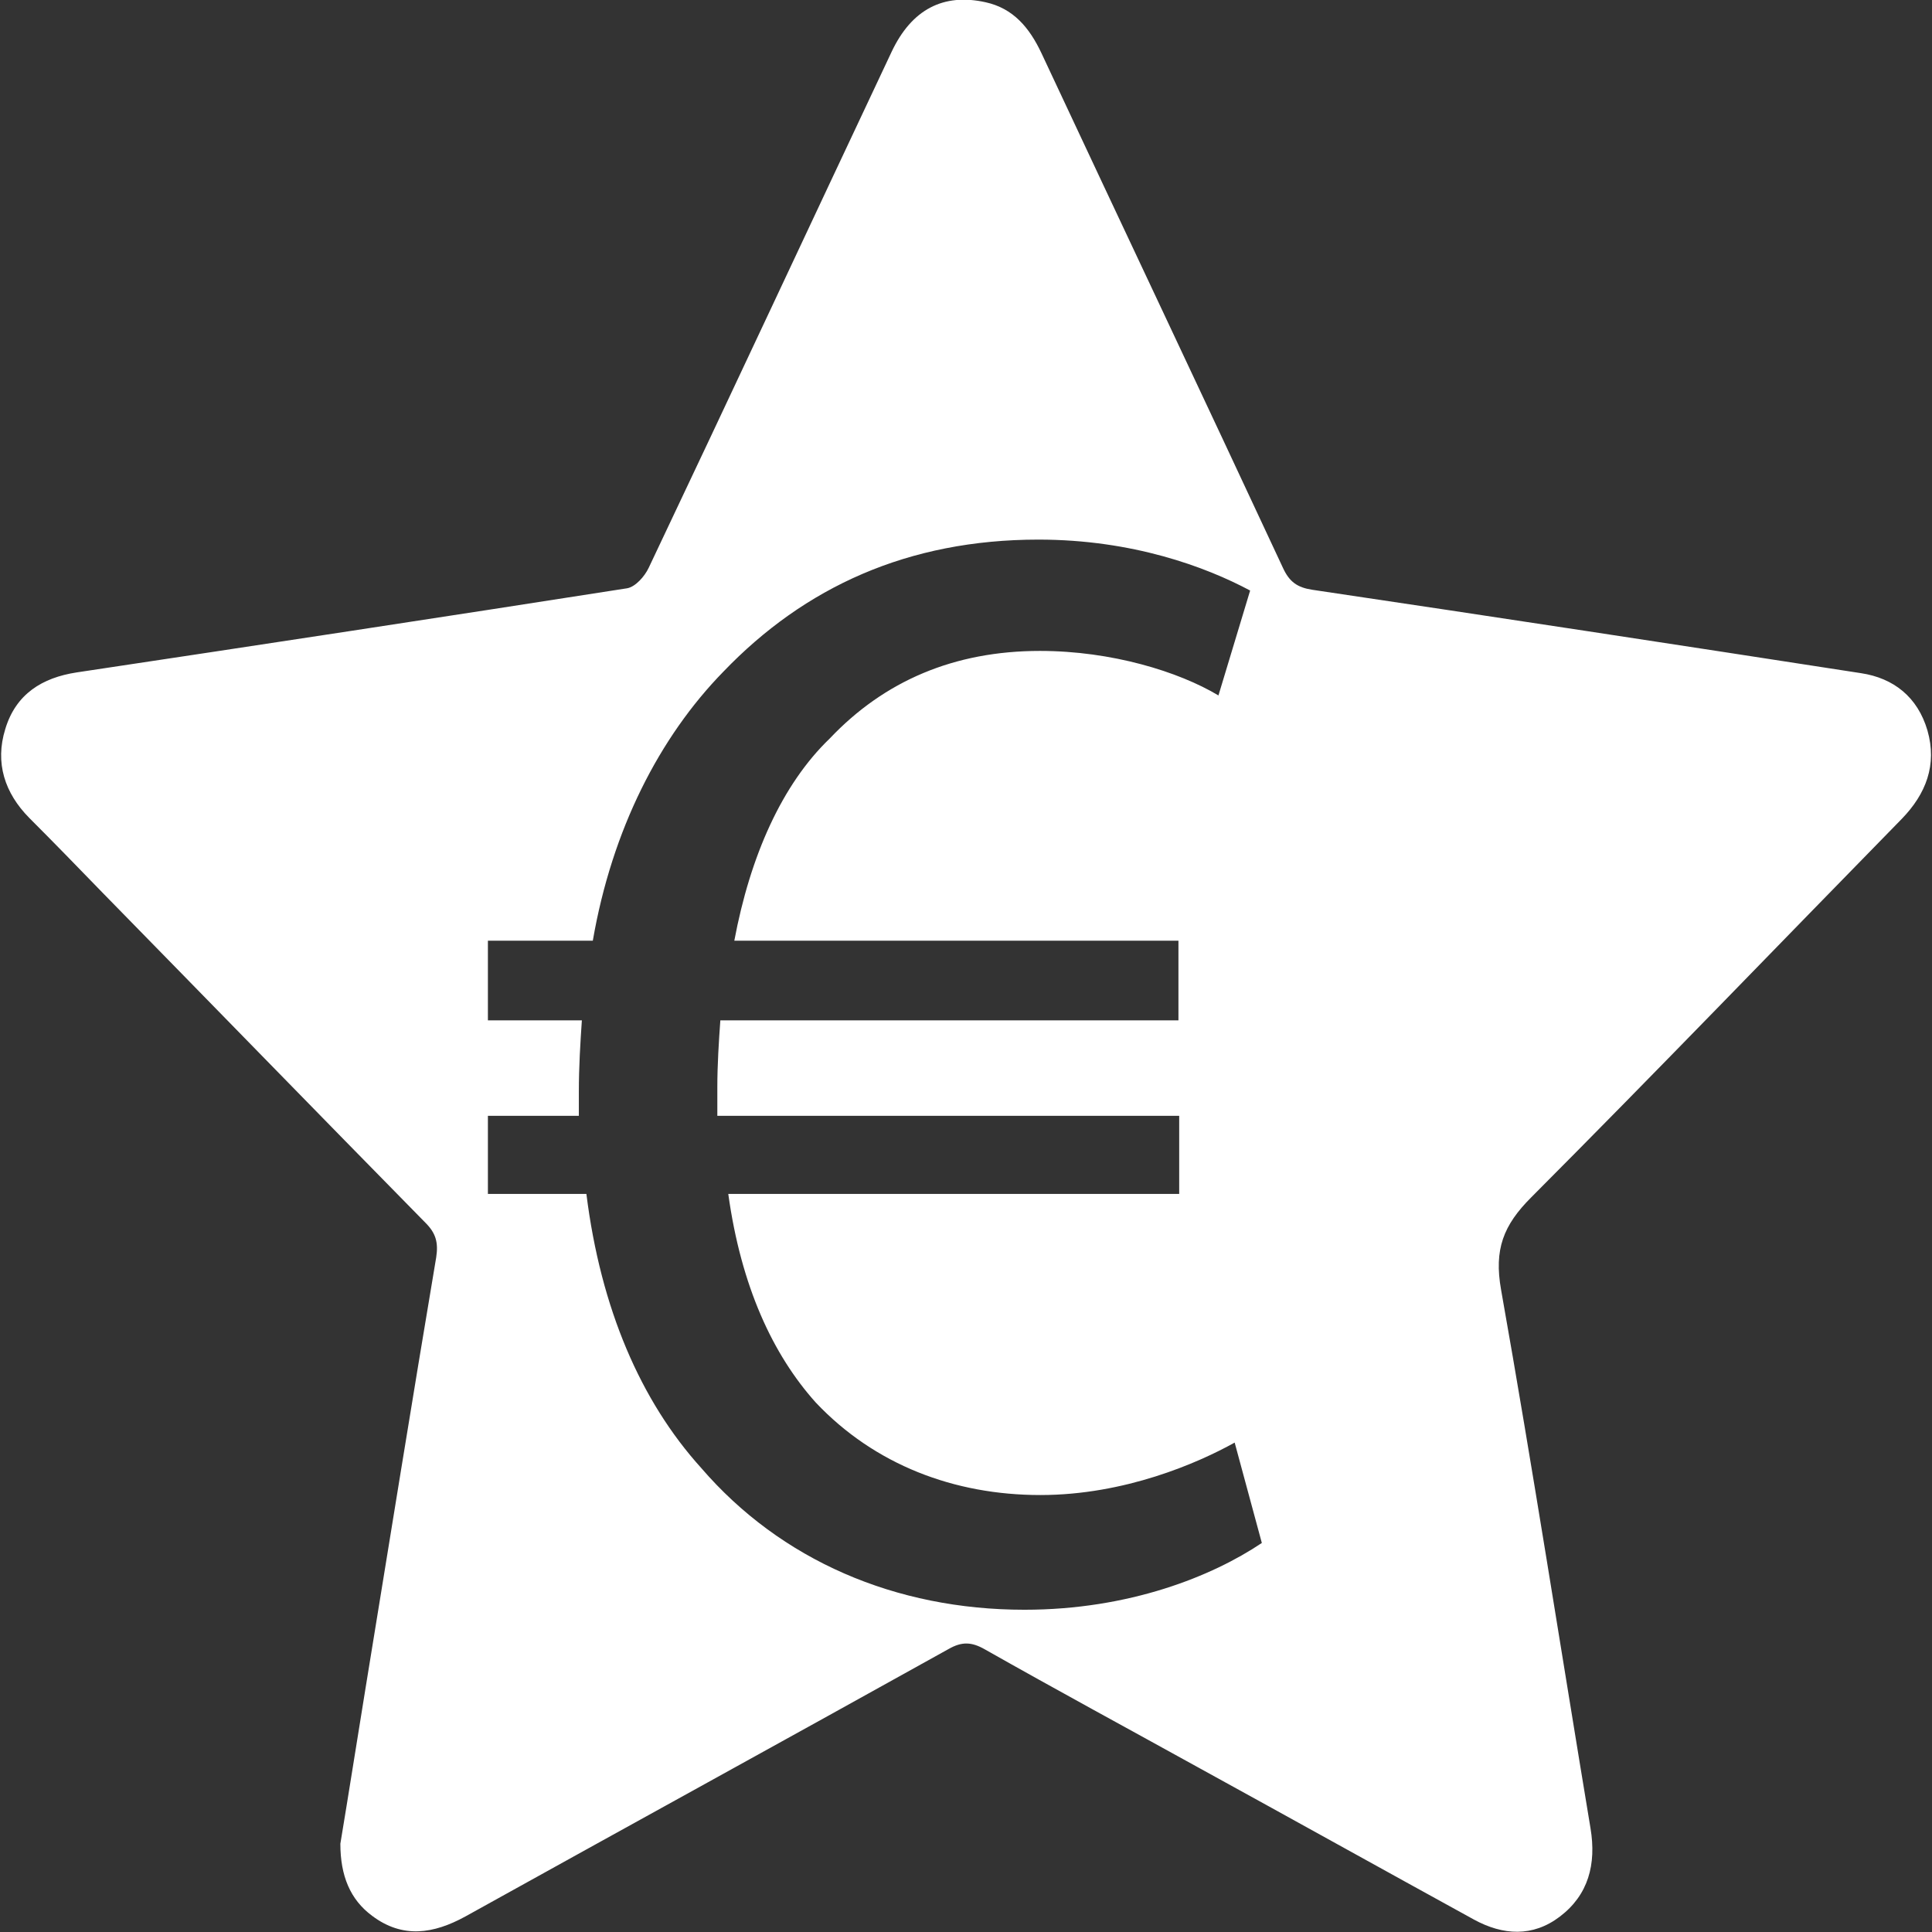 <?xml version="1.0" encoding="utf-8"?>
<!-- Generator: Adobe Illustrator 25.0.0, SVG Export Plug-In . SVG Version: 6.00 Build 0)  -->
<svg version="1.1" id="Capa_1" xmlns="http://www.w3.org/2000/svg" xmlns:xlink="http://www.w3.org/1999/xlink" x="0px" y="0px"
	 viewBox="0 0 512 512" style="enable-background:new 0 0 512 512;" xml:space="preserve">
<rect x="0" y="0" width="512" height="512" fill="#333333" stroke="none"/>
<style type="text/css">
	.st0{fill:#FFFFFF;}
</style>
<path class="st0" d="M504,217c6.4-6.6,9.4-14.3,6.8-23.4c-2.6-8.9-9-13.9-17.6-15.2c-48.5-7.5-96.9-14.9-145.4-22.1
	c-4-0.6-6.1-2.1-7.8-5.8c-21.2-45.5-42.7-90.9-64-136.4c-3.2-6.8-7.5-11.9-14.8-13.5c-11.2-2.5-19.6,1.9-24.9,13.1
	c-21.5,45.6-42.8,91.3-64.4,136.8c-1.1,2.3-3.5,5-5.7,5.4c-48.6,7.6-97.3,15-145.9,22.3c-9.1,1.4-16.1,5.7-18.9,15
	c-2.8,9-0.1,17,6.3,23.5c6.6,6.6,13.1,13.3,19.6,20c28.5,29.1,56.9,58.3,85.5,87.4c2.7,2.7,3.4,5.2,2.8,9.1
	c-6.4,38-12.5,76-18.7,114c-2.3,14.1-4.5,28.2-6.7,41.4c0,8.5,2.6,14.8,8.4,19.1c8.1,6.1,16.3,4.8,24.7,0.2
	c42.7-23.7,85.5-47.2,128.1-70.9c3.5-2,6.1-1.9,9.6,0.1c18.9,10.7,38.1,21.1,57.1,31.6c24.2,13.3,48.3,26.7,72.5,40
	c7.7,4.2,15.6,4.7,22.8-0.8c7.5-5.7,9.7-13.8,8.1-23.4c-7.9-47.6-15.3-95.3-23.7-142.7c-1.9-10.7,0.6-17.1,8-24.5
	C438.7,284.3,471.2,250.5,504,217z M271.5,426.6c-34.2,0-64.6-13.1-85.7-37.6c-16-17.7-26.6-42.2-30.4-72.6h-26.1v-20.7h24.1
	c0-2.1,0-4.2,0-6.3c0-6.8,0.4-13.1,0.8-19h-24.9v-21.1h27.8c5.1-29.5,17.7-54,34.6-71.3c21.5-22.4,48.9-35,83.5-35
	c24.9,0,44.3,7.2,56.1,13.5l-8.4,27.8c-10.5-6.3-28.3-11.8-47.3-11.8c-22.8,0-41.3,8-55.7,23.2c-12.7,12.2-21.1,31.2-25.3,53.6
	h117.7v21.1H190.9c-0.4,5.5-0.8,11.8-0.8,17.7c0,2.5,0,4.6,0,7.6h122.4v20.7H193c3.4,24.5,11.8,42.6,23.2,55.3
	c15.6,16.5,36.7,24.5,59.5,24.5c22.4,0,41.8-8.5,51.5-13.9l7.2,26.6C321.3,417.7,299.3,426.6,271.5,426.6z"/>
</svg>
